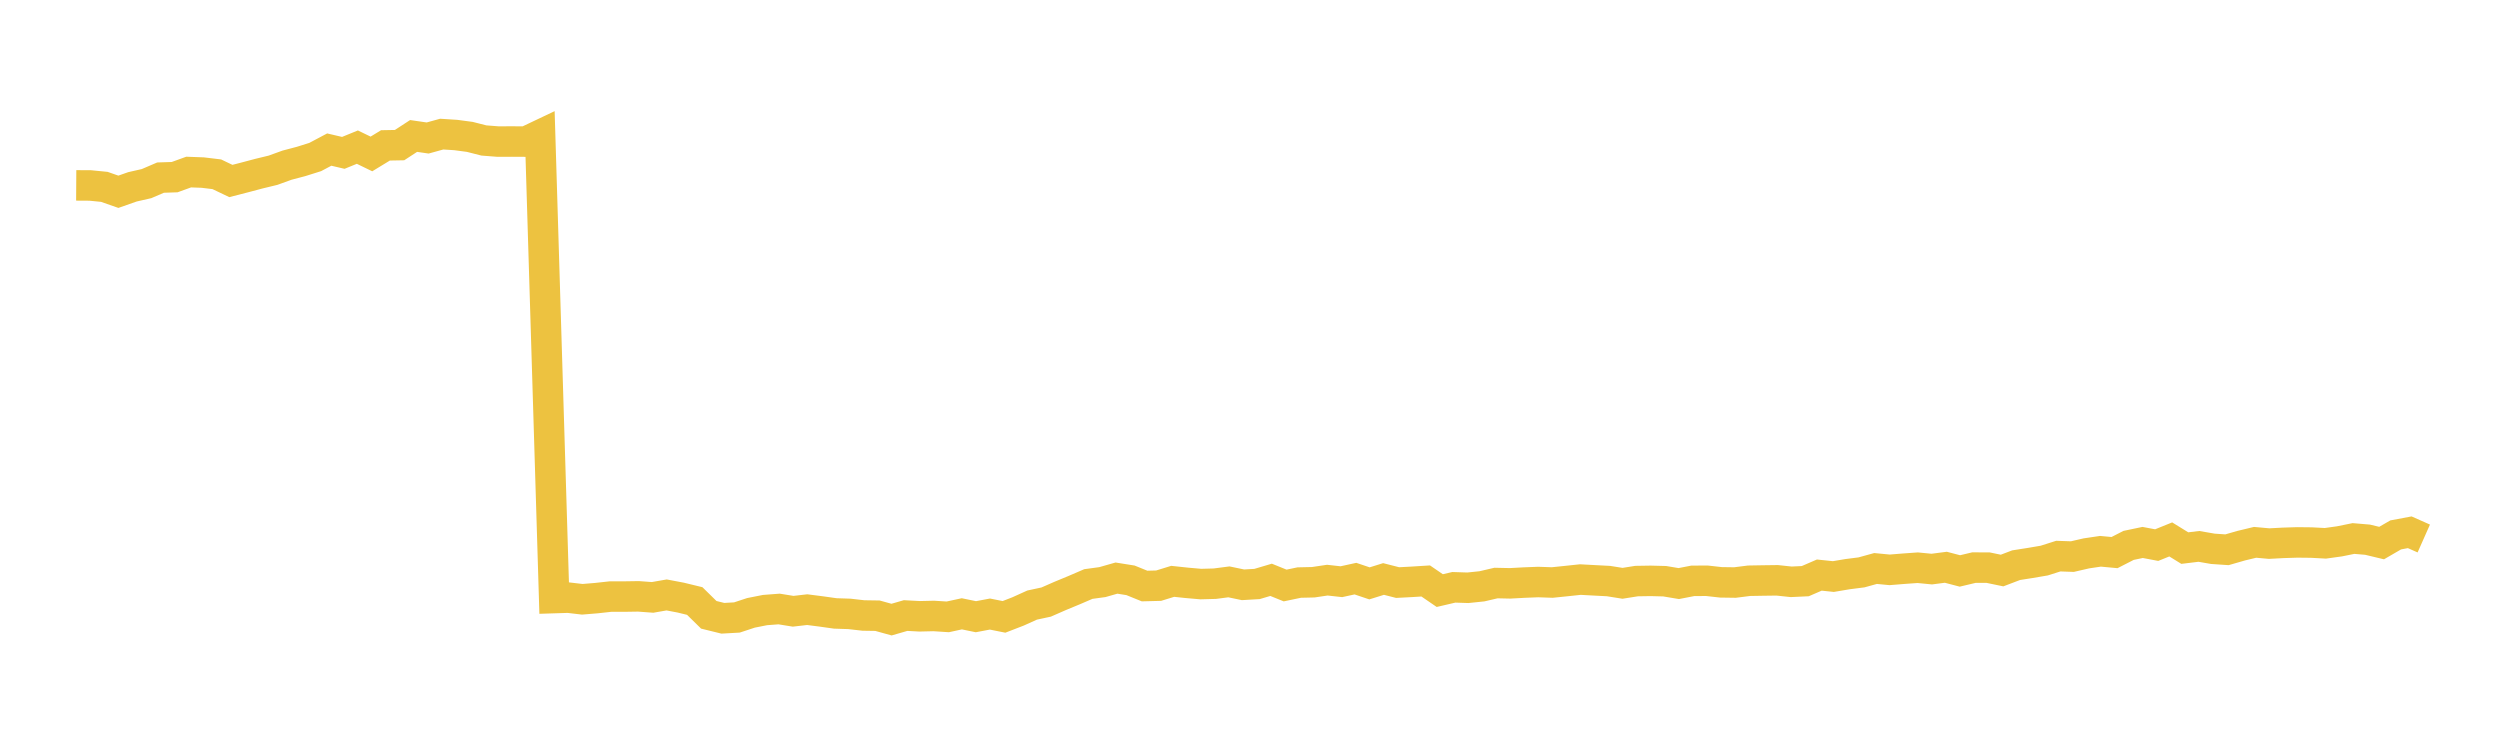 <svg width="164" height="48" xmlns="http://www.w3.org/2000/svg" xmlns:xlink="http://www.w3.org/1999/xlink"><path fill="none" stroke="rgb(237,194,64)" stroke-width="2" d="M5,12.161L5.922,12.167L6.844,12.258L7.766,12.58L8.689,12.256L9.611,12.046L10.533,11.651L11.455,11.621L12.377,11.287L13.299,11.321L14.222,11.432L15.144,11.873L16.066,11.636L16.988,11.391L17.91,11.168L18.832,10.834L19.754,10.591L20.677,10.301L21.599,9.812L22.521,10.028L23.443,9.652L24.365,10.099L25.287,9.537L26.21,9.52L27.132,8.919L28.054,9.053L28.976,8.798L29.898,8.857L30.82,8.98L31.743,9.215L32.665,9.287L33.587,9.284L34.509,9.289L35.431,8.851L36.353,39.234L37.275,39.205L38.198,39.313L39.12,39.237L40.042,39.136L40.964,39.135L41.886,39.121L42.808,39.189L43.731,39.028L44.653,39.203L45.575,39.427L46.497,40.332L47.419,40.559L48.341,40.507L49.263,40.203L50.186,40.02L51.108,39.95L52.03,40.099L52.952,39.993L53.874,40.111L54.796,40.241L55.719,40.271L56.641,40.376L57.563,40.39L58.485,40.646L59.407,40.38L60.329,40.429L61.251,40.407L62.174,40.466L63.096,40.266L64.018,40.456L64.94,40.282L65.862,40.467L66.784,40.11L67.707,39.693L68.629,39.495L69.551,39.091L70.473,38.709L71.395,38.312L72.317,38.186L73.24,37.923L74.162,38.07L75.084,38.444L76.006,38.42L76.928,38.136L77.85,38.234L78.772,38.315L79.695,38.29L80.617,38.17L81.539,38.363L82.461,38.31L83.383,38.036L84.305,38.409L85.228,38.216L86.15,38.195L87.072,38.058L87.994,38.16L88.916,37.958L89.838,38.269L90.76,37.981L91.683,38.217L92.605,38.169L93.527,38.111L94.449,38.743L95.371,38.528L96.293,38.558L97.216,38.462L98.138,38.247L99.06,38.267L99.982,38.217L100.904,38.181L101.826,38.213L102.749,38.118L103.671,38.02L104.593,38.07L105.515,38.118L106.437,38.265L107.359,38.119L108.281,38.104L109.204,38.128L110.126,38.282L111.048,38.103L111.97,38.098L112.892,38.201L113.814,38.214L114.737,38.097L115.659,38.081L116.581,38.069L117.503,38.167L118.425,38.124L119.347,37.725L120.269,37.822L121.192,37.666L122.114,37.548L123.036,37.293L123.958,37.382L124.88,37.308L125.802,37.242L126.725,37.332L127.647,37.212L128.569,37.454L129.491,37.235L130.413,37.236L131.335,37.427L132.257,37.076L133.18,36.931L134.102,36.774L135.024,36.481L135.946,36.513L136.868,36.301L137.79,36.164L138.713,36.25L139.635,35.778L140.557,35.585L141.479,35.759L142.401,35.386L143.323,35.955L144.246,35.843L145.168,36.002L146.09,36.065L147.012,35.799L147.934,35.577L148.856,35.66L149.778,35.611L150.701,35.582L151.623,35.592L152.545,35.641L153.467,35.513L154.389,35.326L155.311,35.404L156.234,35.625L157.156,35.09L158.078,34.917L159,35.326"></path></svg>